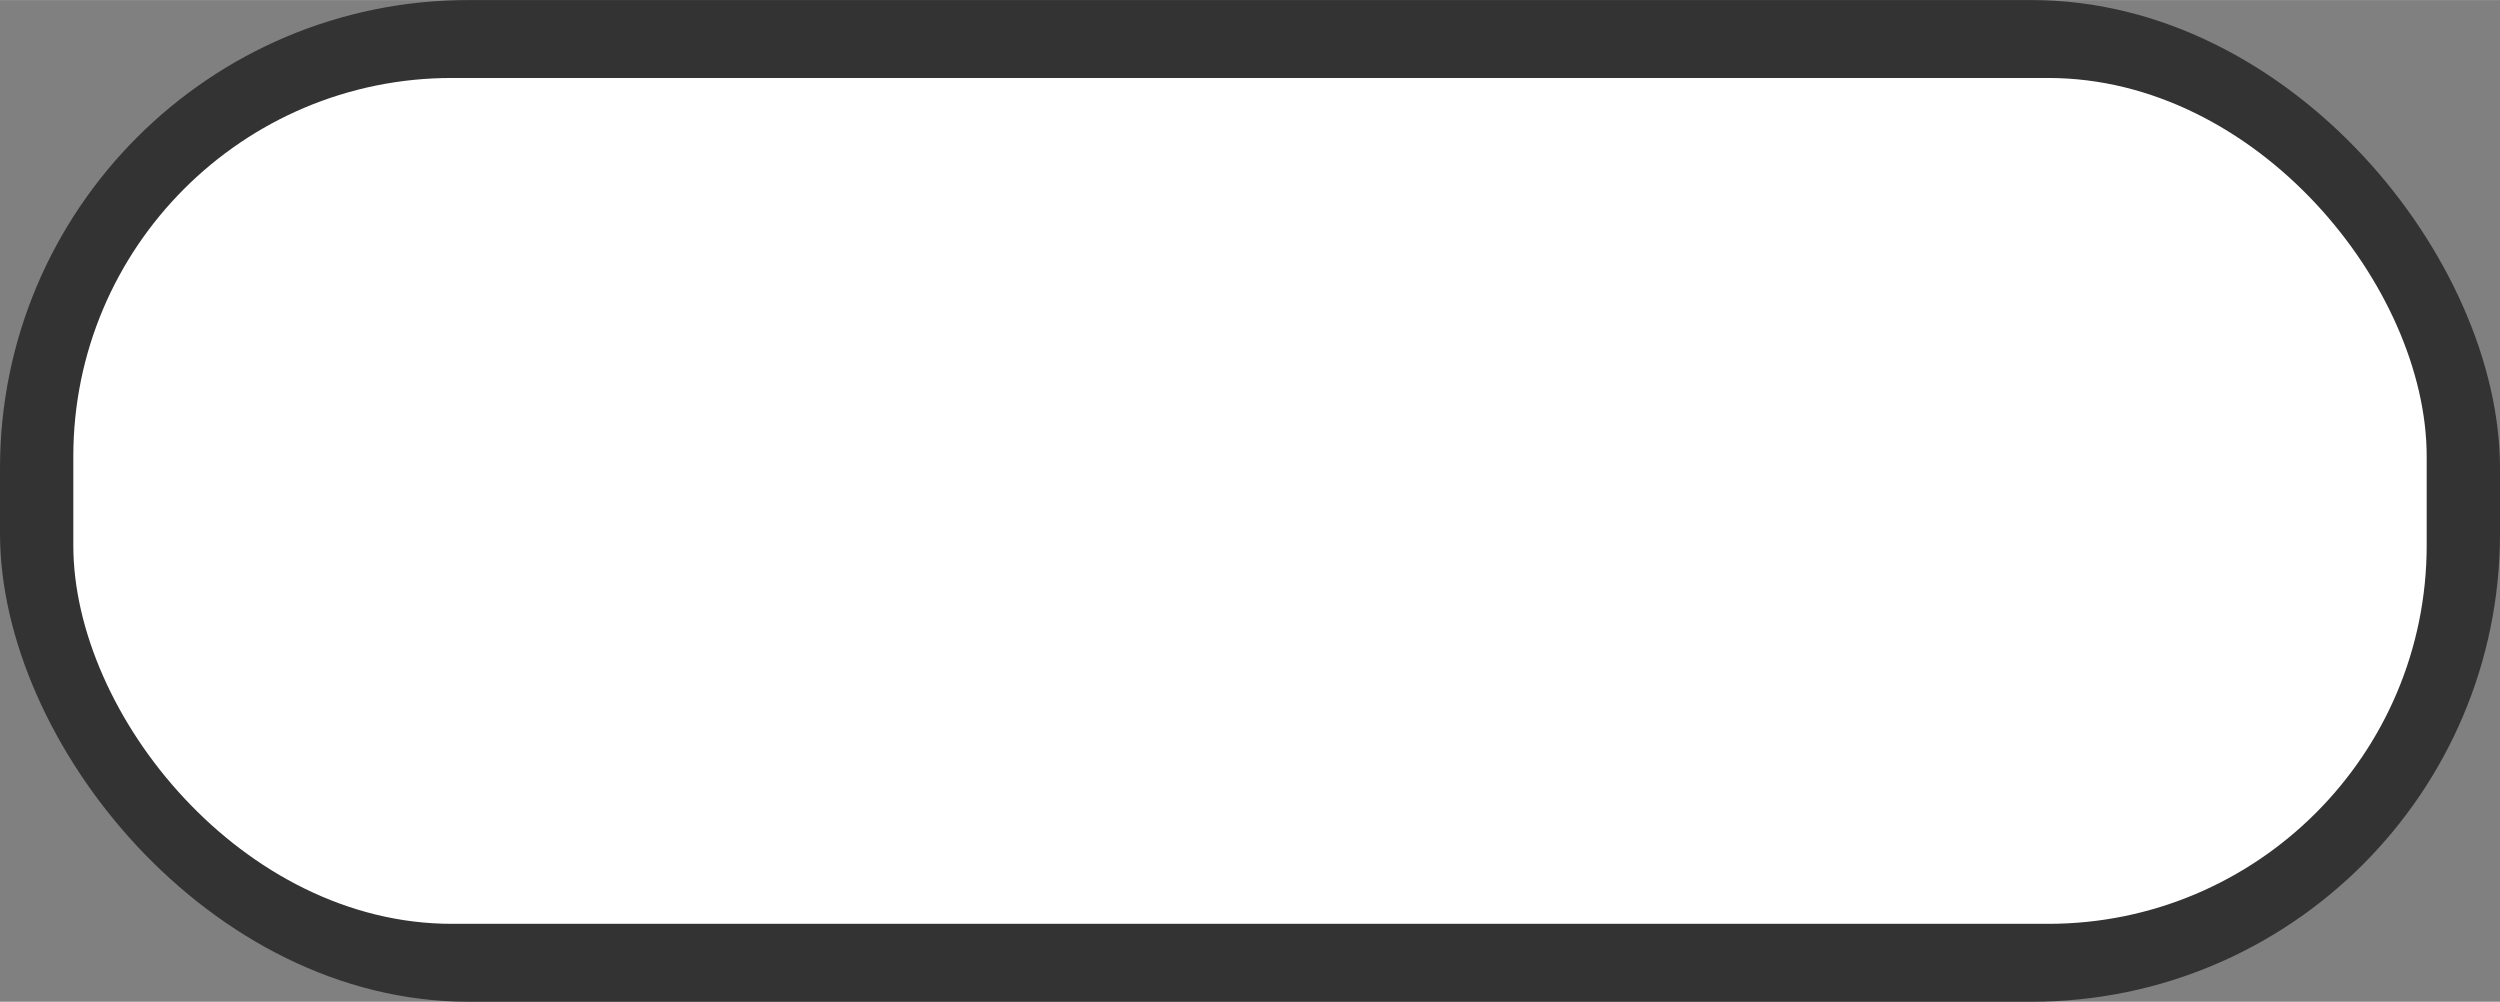 <?xml version="1.0" encoding="UTF-8" standalone="no"?>
<!-- Creator: CorelDRAW -->

<svg
   xmlns:dc="http://purl.org/dc/elements/1.1/"
   xmlns:cc="http://creativecommons.org/ns#"
   xmlns:rdf="http://www.w3.org/1999/02/22-rdf-syntax-ns#"
   xmlns:svg="http://www.w3.org/2000/svg"
   xmlns="http://www.w3.org/2000/svg"
   xmlns:sodipodi="http://sodipodi.sourceforge.net/DTD/sodipodi-0.dtd"
   xmlns:inkscape="http://www.inkscape.org/namespaces/inkscape"
   xml:space="preserve"
   width="26.934mm"
   height="10.793mm"
   style="shape-rendering:geometricPrecision; text-rendering:geometricPrecision; image-rendering:optimizeQuality; fill-rule:evenodd; clip-rule:evenodd"
   viewBox="0 0 2.728 1.093"
   id="svg2"
   version="1.1"
   inkscape:version="0.48.3.1 r9886"
   sodipodi:docname="27 - 副本.svg"><rect x="0" y="0" width="2.728" height="1.093" fill="#808080" stroke="none"/><sodipodi:namedview
   pagecolor="#ffffff"
   bordercolor="#666666"
   borderopacity="1"
   objecttolerance="10"
   gridtolerance="10"
   guidetolerance="10"
   inkscape:pageopacity="0"
   inkscape:pageshadow="2"
   inkscape:window-width="1366"
   inkscape:window-height="705"
   id="namedview14"
   showgrid="false"
   inkscape:zoom="4.5266207"
   inkscape:cx="47.717716"
   inkscape:cy="19.120747"
   inkscape:window-x="-8"
   inkscape:window-y="-8"
   inkscape:window-maximized="1"
   inkscape:current-layer="svg2" />
 <defs
   id="defs4">
  <style
   type="text/css"
   id="style6">
   
    .fil0 {fill:#CCCCFF}
    .fil1 {fill:white}
   
  </style>
 
  
  
  
 </defs>
 <g
   id="shadow"
   inkscape:label="#g2998"
   style="fill:#333333"><rect
     class="fil0"
     width="2.728"
     height="1.093"
     rx="0.511"
     ry="0.511"
     id="rect10"
     x="0"
     y="0"
     style="fill:#333333" /></g><g
   id="light"
   inkscape:label="#g2995"><rect
     class="fil1"
     x="0.08"
     y="0.085"
     width="2.568"
     height="0.923"
     rx="0.413"
     ry="0.413"
     id="rect12"
     style="fill:#ffffff" /></g>
</svg>